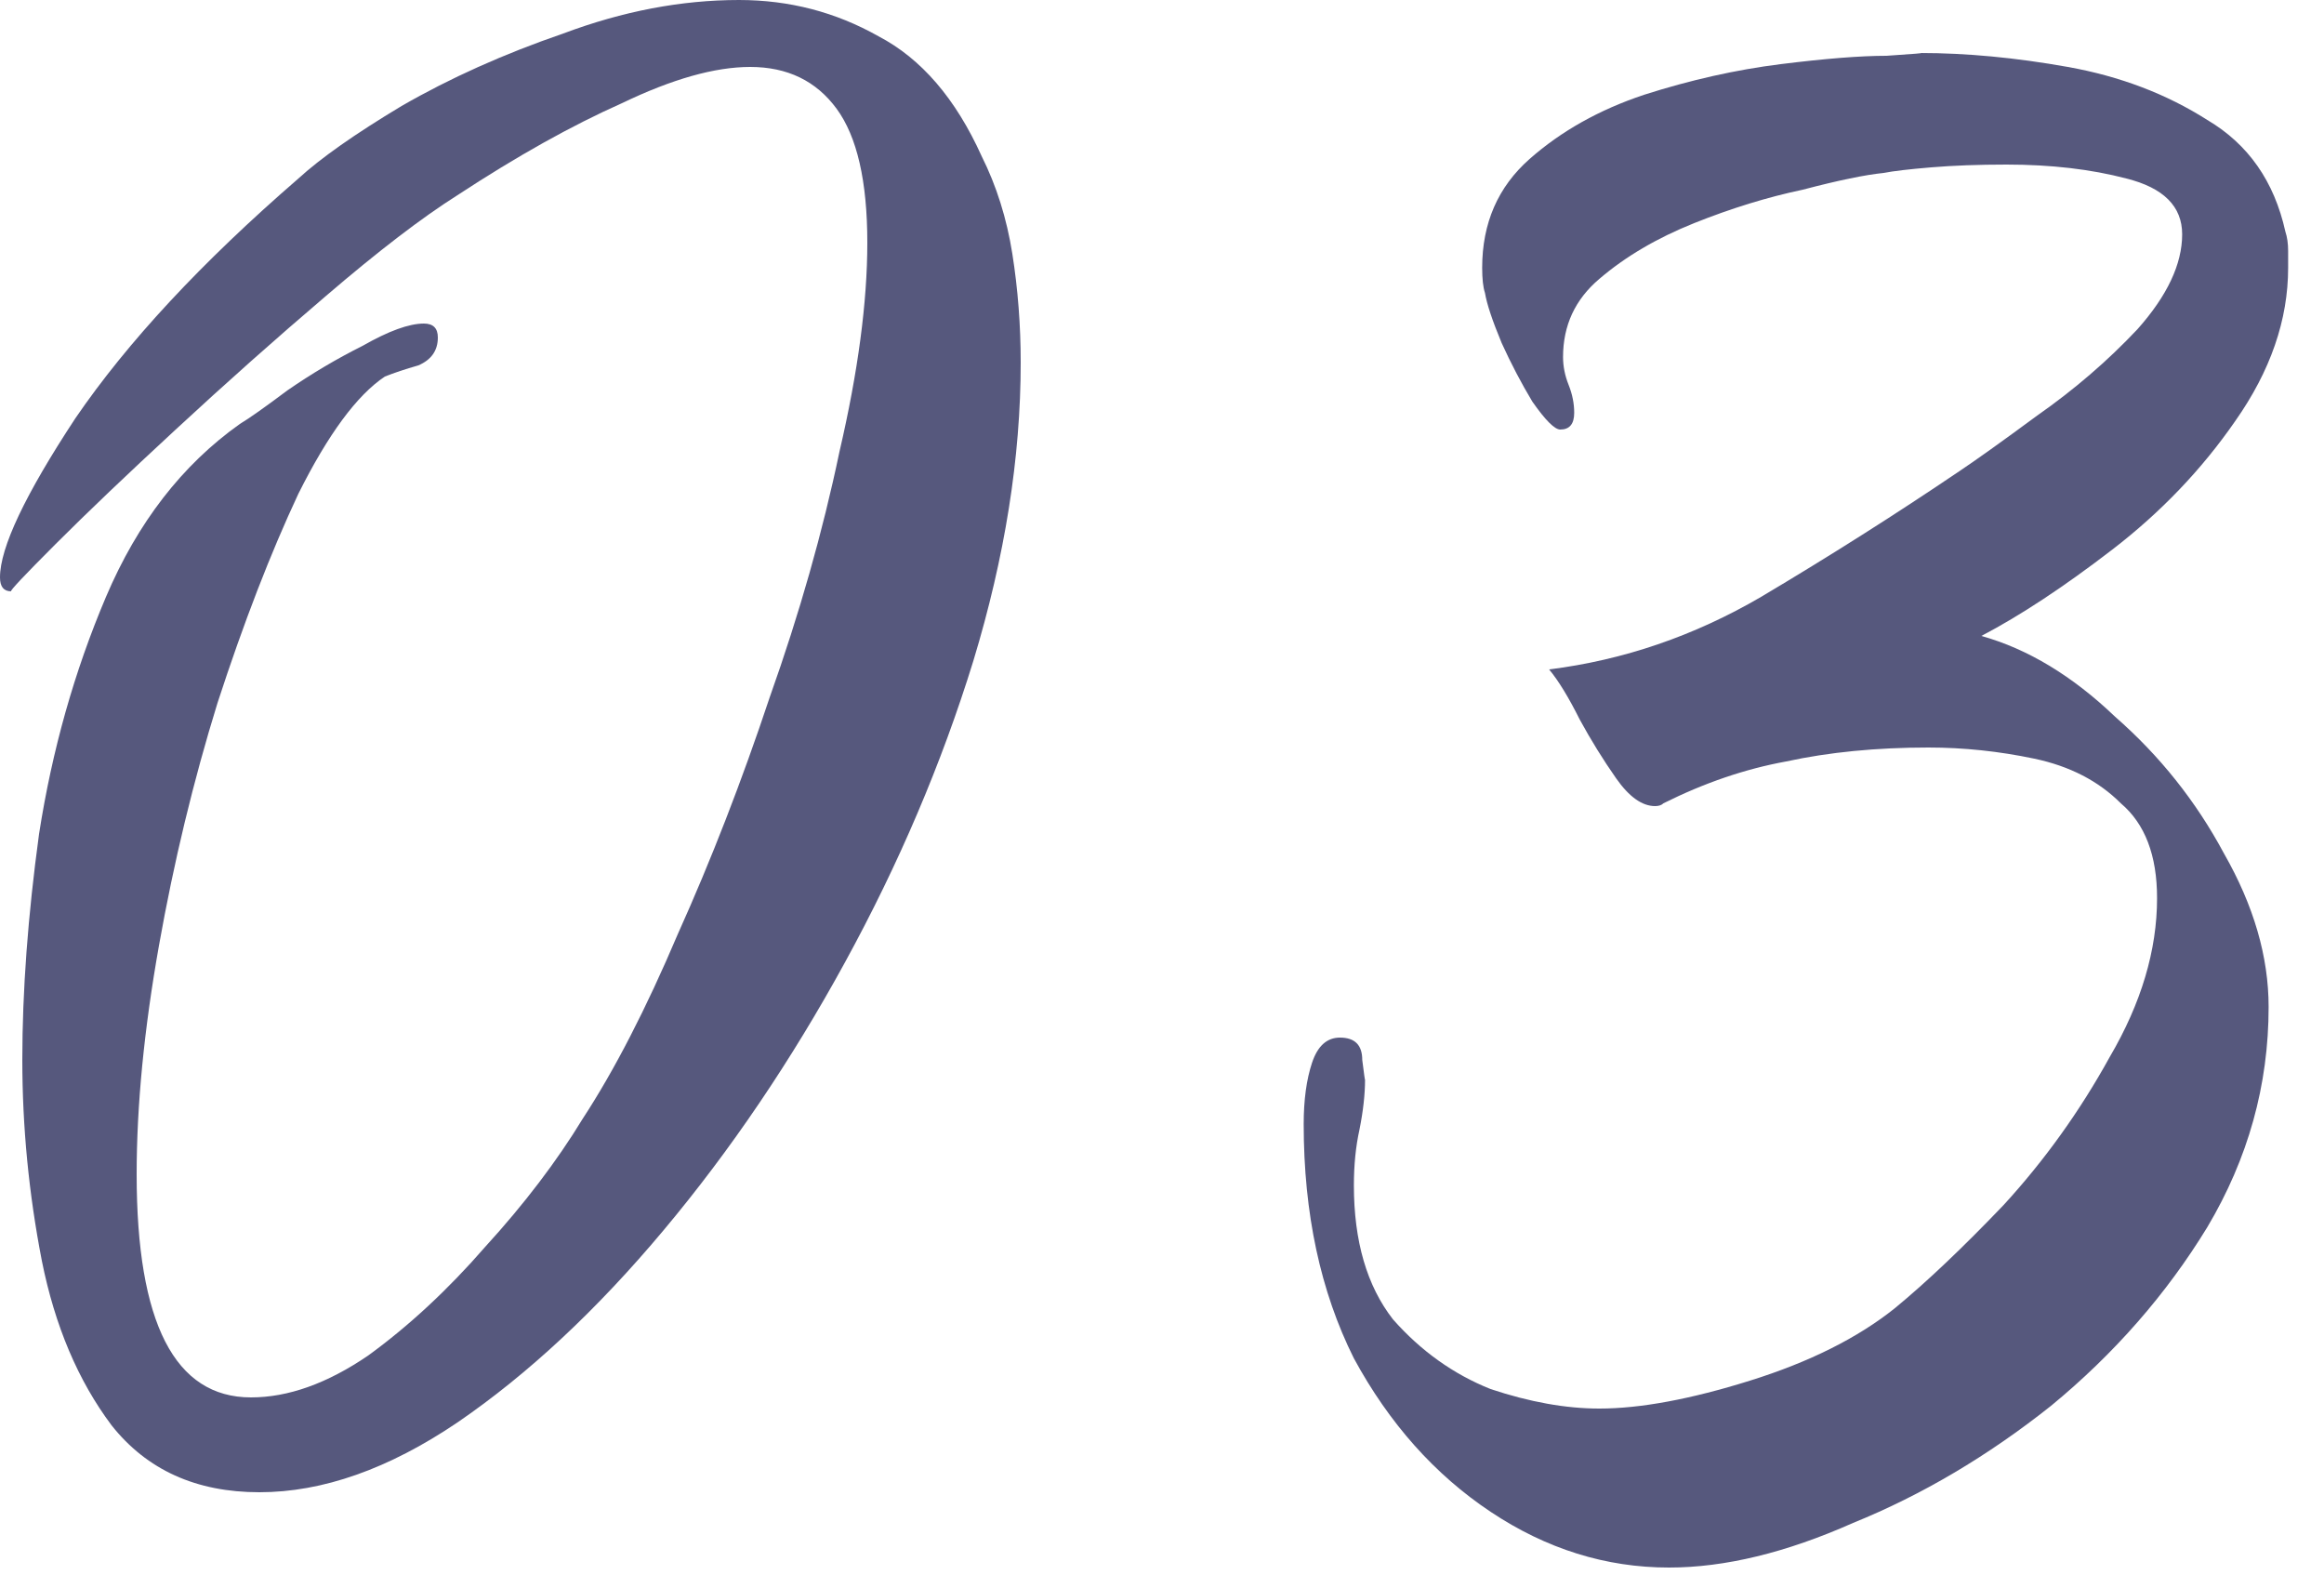 <?xml version="1.0" encoding="UTF-8"?> <svg xmlns="http://www.w3.org/2000/svg" width="60" height="41" viewBox="0 0 60 41" fill="none"><path d="M6.696 38.52C5.064 38.52 3.792 37.944 2.88 36.792C2.016 35.64 1.416 34.224 1.08 32.544C0.744 30.816 0.576 29.088 0.576 27.36C0.576 25.584 0.72 23.64 1.008 21.528C1.344 19.368 1.92 17.328 2.736 15.408C3.552 13.488 4.704 12 6.192 10.944C6.432 10.8 6.84 10.512 7.416 10.08C8.04 9.648 8.688 9.264 9.36 8.928C10.032 8.544 10.56 8.352 10.944 8.352C11.184 8.352 11.304 8.472 11.304 8.712C11.304 9.048 11.136 9.288 10.8 9.432C10.464 9.528 10.176 9.624 9.936 9.72C9.216 10.2 8.472 11.208 7.704 12.744C6.984 14.28 6.288 16.08 5.616 18.144C4.992 20.16 4.488 22.248 4.104 24.408C3.72 26.568 3.528 28.536 3.528 30.312C3.528 34.152 4.512 36.072 6.48 36.072C7.44 36.072 8.448 35.712 9.504 34.992C10.56 34.224 11.568 33.288 12.528 32.184C13.536 31.08 14.376 29.976 15.048 28.872C15.864 27.624 16.68 26.04 17.496 24.12C18.36 22.2 19.152 20.16 19.872 18C20.64 15.84 21.24 13.728 21.672 11.664C22.152 9.6 22.392 7.8 22.392 6.264C22.392 4.68 22.128 3.528 21.6 2.808C21.072 2.088 20.328 1.728 19.368 1.728C18.456 1.728 17.352 2.04 16.056 2.664C14.76 3.24 13.344 4.032 11.808 5.04C10.896 5.616 9.768 6.48 8.424 7.632C7.128 8.736 5.832 9.888 4.536 11.088C3.288 12.24 2.256 13.224 1.44 14.04C0.624 14.856 0.24 15.264 0.288 15.264C0.096 15.264 0 15.144 0 14.904C0 14.136 0.648 12.768 1.944 10.8C3.288 8.832 5.208 6.768 7.704 4.608C8.28 4.08 9.168 3.456 10.368 2.736C11.616 2.016 13.008 1.392 14.544 0.864C16.08 0.288 17.592 0 19.08 0C20.376 0 21.576 0.312 22.68 0.936C23.784 1.512 24.672 2.544 25.344 4.032C25.728 4.8 25.992 5.64 26.136 6.552C26.28 7.464 26.352 8.4 26.352 9.36C26.352 11.808 25.944 14.376 25.128 17.064C24.312 19.704 23.208 22.296 21.816 24.84C20.424 27.384 18.864 29.688 17.136 31.752C15.408 33.816 13.632 35.472 11.808 36.72C10.032 37.92 8.328 38.52 6.696 38.52Z" fill="#56587D"></path><path d="M43.09 40.464C41.458 40.464 39.922 39.984 38.482 39.024C37.042 38.064 35.866 36.744 34.954 35.064C34.09 33.336 33.658 31.32 33.658 29.016C33.658 28.392 33.73 27.864 33.874 27.432C34.018 27 34.258 26.784 34.594 26.784C34.978 26.784 35.17 26.976 35.17 27.36C35.218 27.744 35.242 27.912 35.242 27.864C35.242 28.248 35.194 28.68 35.098 29.16C35.002 29.592 34.954 30.072 34.954 30.6C34.954 32.04 35.29 33.192 35.962 34.056C36.682 34.872 37.522 35.472 38.482 35.856C39.49 36.192 40.426 36.36 41.29 36.36C42.346 36.36 43.642 36.12 45.178 35.64C46.714 35.16 47.962 34.536 48.922 33.768C49.738 33.096 50.674 32.208 51.73 31.104C52.786 29.952 53.698 28.68 54.466 27.288C55.282 25.896 55.69 24.528 55.69 23.184C55.69 22.08 55.378 21.264 54.754 20.736C54.178 20.16 53.434 19.776 52.522 19.584C51.61 19.392 50.698 19.296 49.786 19.296C48.442 19.296 47.218 19.416 46.114 19.656C45.058 19.848 44.002 20.208 42.946 20.736C42.898 20.784 42.826 20.808 42.73 20.808C42.394 20.808 42.058 20.568 41.722 20.088C41.386 19.608 41.074 19.104 40.786 18.576C40.498 18 40.234 17.568 39.994 17.28C41.914 17.04 43.738 16.416 45.466 15.408C47.242 14.352 48.946 13.272 50.578 12.168C51.01 11.88 51.682 11.4 52.594 10.728C53.554 10.056 54.418 9.312 55.186 8.496C55.954 7.632 56.338 6.816 56.338 6.048C56.338 5.328 55.858 4.848 54.898 4.608C53.986 4.368 52.954 4.248 51.802 4.248C51.082 4.248 50.434 4.272 49.858 4.32C49.282 4.368 48.874 4.416 48.634 4.464C48.154 4.512 47.458 4.656 46.546 4.896C45.634 5.088 44.698 5.376 43.738 5.76C42.778 6.144 41.962 6.624 41.29 7.2C40.666 7.728 40.354 8.4 40.354 9.216C40.354 9.456 40.402 9.696 40.498 9.936C40.594 10.176 40.642 10.416 40.642 10.656C40.642 10.944 40.522 11.088 40.282 11.088C40.138 11.088 39.898 10.848 39.562 10.368C39.274 9.888 39.01 9.384 38.77 8.856C38.53 8.28 38.386 7.848 38.338 7.56C38.29 7.416 38.266 7.2 38.266 6.912C38.266 5.76 38.674 4.824 39.49 4.104C40.306 3.384 41.29 2.832 42.442 2.448C43.642 2.064 44.818 1.8 45.97 1.656C47.122 1.512 48.034 1.44 48.706 1.44C49.426 1.392 49.714 1.368 49.57 1.368C50.77 1.368 52.042 1.488 53.386 1.728C54.73 1.968 55.93 2.424 56.986 3.096C58.042 3.72 58.714 4.68 59.002 5.976C59.05 6.12 59.074 6.288 59.074 6.48C59.074 6.624 59.074 6.768 59.074 6.912C59.074 8.256 58.618 9.576 57.706 10.872C56.842 12.12 55.786 13.224 54.538 14.184C53.29 15.144 52.162 15.888 51.154 16.416C52.354 16.752 53.506 17.448 54.61 18.504C55.762 19.512 56.698 20.688 57.418 22.032C58.186 23.376 58.57 24.696 58.57 25.992C58.57 28.008 58.042 29.904 56.986 31.68C55.93 33.408 54.586 34.944 52.954 36.288C51.322 37.584 49.618 38.592 47.842 39.312C46.114 40.08 44.53 40.464 43.09 40.464Z" fill="#56587D"></path></svg> 